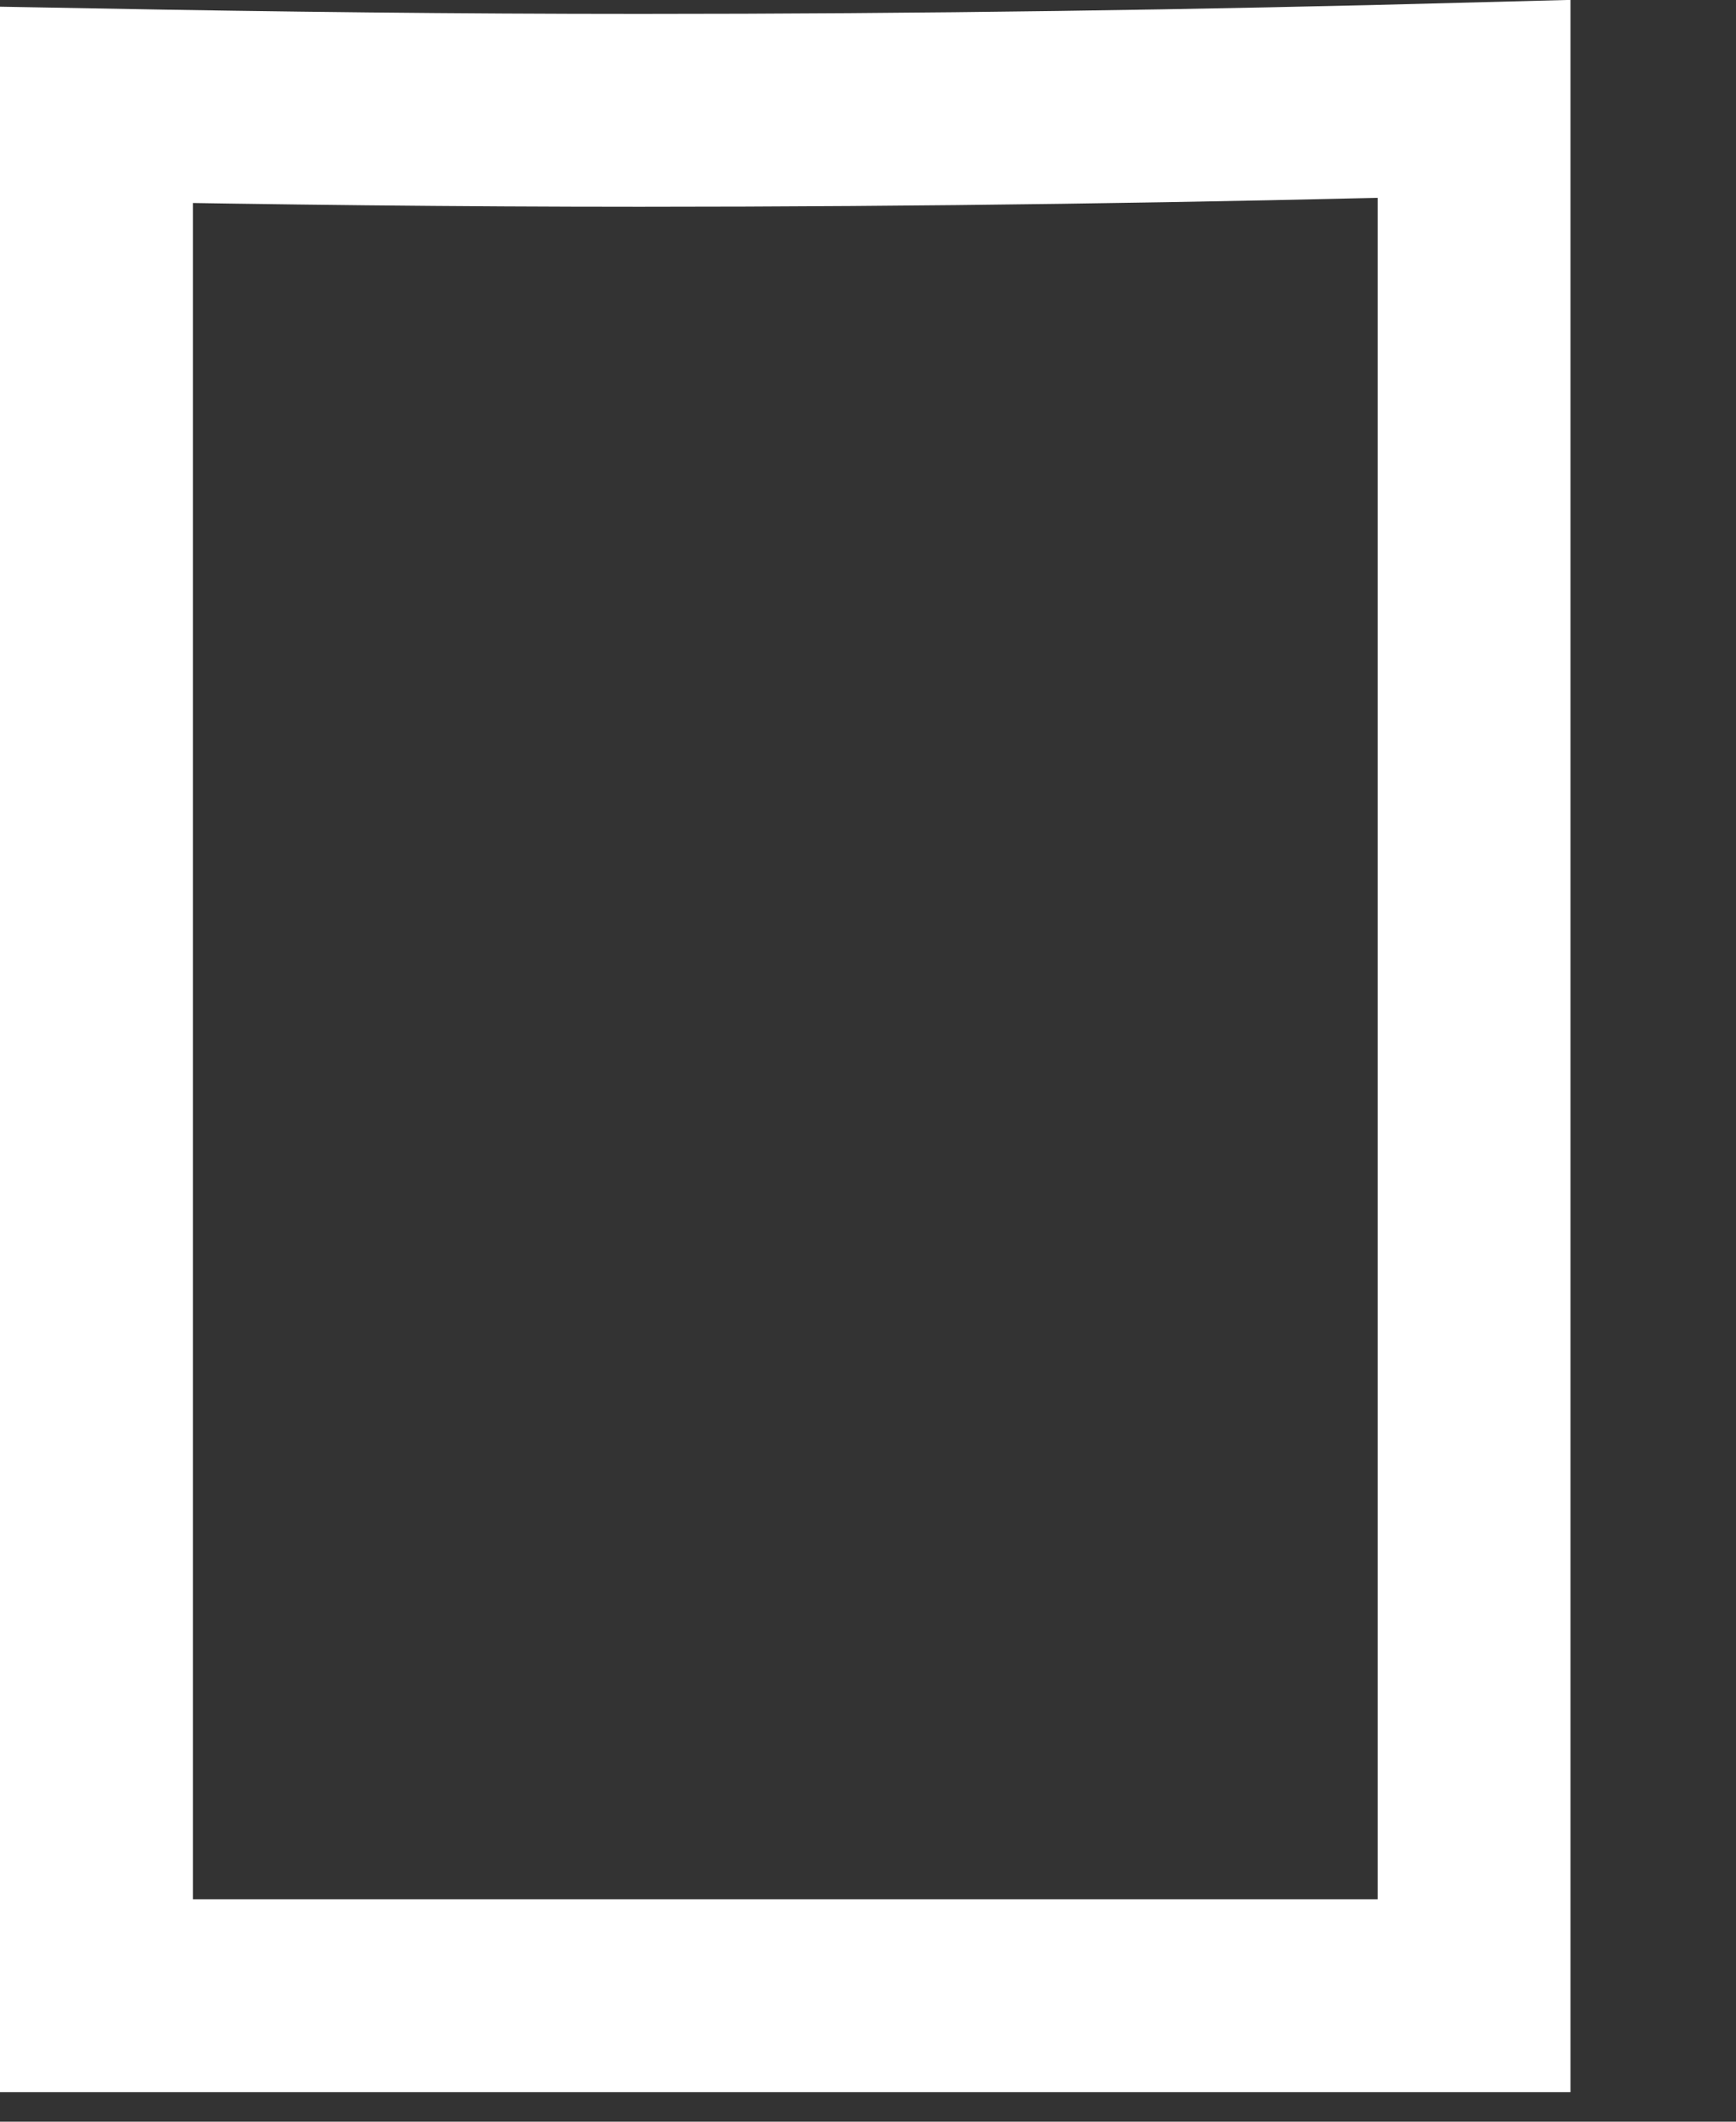 <?xml version="1.0" encoding="utf-8"?>
<svg xmlns="http://www.w3.org/2000/svg" fill="none" height="100%" overflow="visible" preserveAspectRatio="none" style="display: block;" viewBox="0 0 9 11" width="100%">
<rect x="0" y="0" width="9" height="11" fill="#333333" stroke="none"/>
<path d="M7.642 10.347H0.5V0.544C1.431 0.561 2.37 0.572 3.316 0.572C4.777 0.572 6.219 0.551 7.642 0.513V10.347Z" id="Vector" stroke="white"/>
</svg>